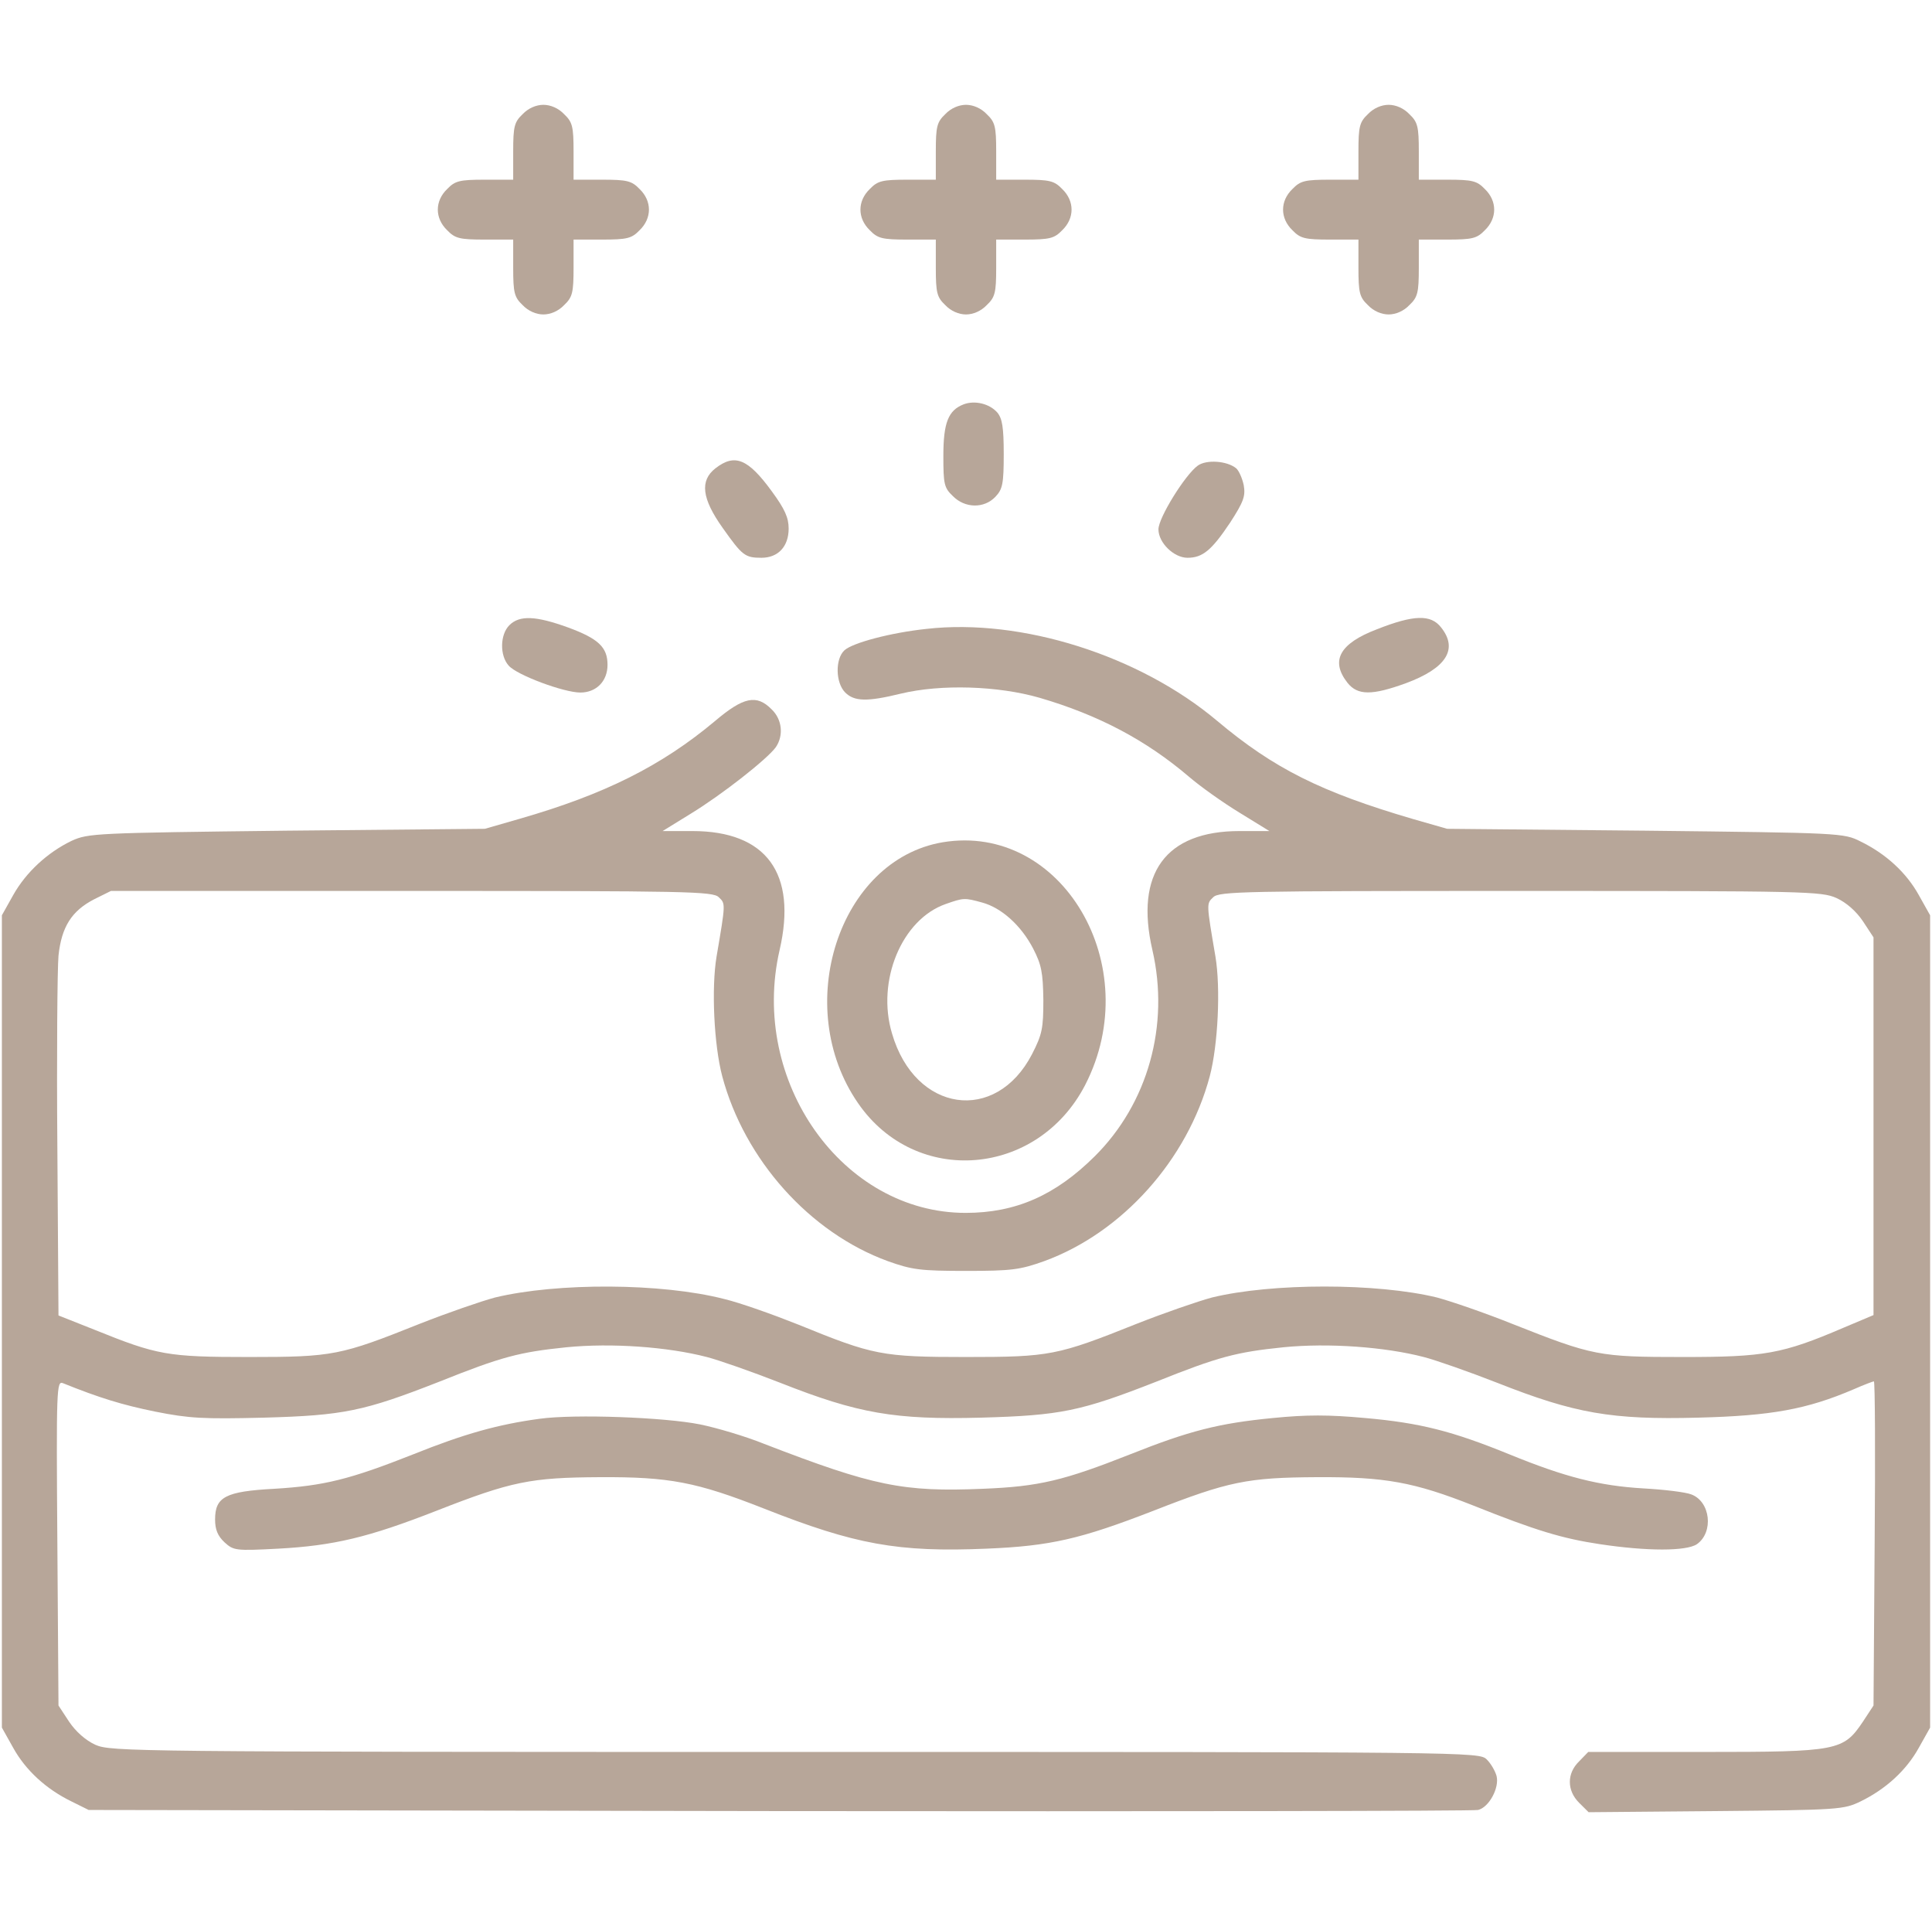 <?xml version="1.0" encoding="UTF-8"?> <svg xmlns="http://www.w3.org/2000/svg" width="856" height="849" viewBox="0 0 856 849" fill="none"><path d="M231.556 50.575C227.878 54.057 227.376 56.047 227.376 67.157V79.594H214.837C203.636 79.594 201.629 80.091 198.118 83.739C192.601 89.046 192.601 96.673 198.118 101.979C201.629 105.628 203.636 106.125 214.837 106.125H227.376V118.562C227.376 129.671 227.878 131.661 231.556 135.144C234.064 137.797 237.575 139.289 240.751 139.289C243.928 139.289 247.439 137.797 249.946 135.144C253.625 131.661 254.126 129.671 254.126 118.562V106.125H266.665C277.867 106.125 279.873 105.628 283.384 101.979C288.901 96.673 288.901 89.046 283.384 83.739C279.873 80.091 277.867 79.594 266.665 79.594H254.126V67.157C254.126 56.047 253.625 54.057 249.946 50.575C247.439 47.922 243.928 46.43 240.751 46.43C237.575 46.43 234.064 47.922 231.556 50.575Z" fill="#B7A699"></path><path d="M418.806 50.575C415.128 54.057 414.626 56.047 414.626 67.157V79.594H402.087C390.886 79.594 388.879 80.091 385.368 83.739C379.851 89.046 379.851 96.673 385.368 101.979C388.879 105.628 390.886 106.125 402.087 106.125H414.626V118.562C414.626 129.671 415.128 131.661 418.806 135.144C421.314 137.797 424.825 139.289 428.001 139.289C431.178 139.289 434.689 137.797 437.196 135.144C440.875 131.661 441.376 129.671 441.376 118.562V106.125H453.915C465.117 106.125 467.123 105.628 470.634 101.979C476.151 96.673 476.151 89.046 470.634 83.739C467.123 80.091 465.117 79.594 453.915 79.594H441.376V67.157C441.376 56.047 440.875 54.057 437.196 50.575C434.689 47.922 431.178 46.43 428.001 46.43C424.825 46.43 421.314 47.922 418.806 50.575Z" fill="#B7A699"></path><path d="M606.056 50.575C602.378 54.057 601.876 56.047 601.876 67.157V79.594H589.337C578.136 79.594 576.129 80.091 572.618 83.739C567.101 89.046 567.101 96.673 572.618 101.979C576.129 105.628 578.136 106.125 589.337 106.125H601.876V118.562C601.876 129.671 602.378 131.661 606.056 135.144C608.564 137.797 612.075 139.289 615.251 139.289C618.428 139.289 621.939 137.797 624.446 135.144C628.125 131.661 628.626 129.671 628.626 118.562V106.125H641.165C652.367 106.125 654.373 105.628 657.884 101.979C663.401 96.673 663.401 89.046 657.884 83.739C654.373 80.091 652.367 79.594 641.165 79.594H628.626V67.157C628.626 56.047 628.125 54.057 624.446 50.575C621.939 47.922 618.428 46.43 615.251 46.43C612.075 46.43 608.564 47.922 606.056 50.575Z" fill="#B7A699"></path><path d="M426.997 179.086C420.142 181.739 417.969 187.211 417.969 201.969C417.969 214.406 418.303 216.064 422.148 219.712C427.498 225.184 436.025 225.35 441.041 220.044C444.217 216.727 444.719 214.24 444.719 201.14C444.719 189.201 444.05 185.387 441.877 182.734C438.366 178.754 431.845 177.262 426.997 179.086Z" fill="#B7A699"></path><path d="M316.989 207.441C309.967 212.913 310.97 220.873 320.165 233.807C328.859 246.077 330.029 247.072 337.386 247.072C344.742 247.072 349.423 242.098 349.423 234.138C349.423 229.329 347.751 225.516 341.9 217.556C331.367 203.13 325.515 200.808 316.989 207.441Z" fill="#B7A699"></path><path d="M530.653 206.28C525.136 210.26 513.266 229.329 513.266 234.47C513.266 240.439 520.12 247.072 526.139 247.072C532.827 247.072 536.839 243.756 545.031 231.485C551.05 222.199 551.886 219.712 551.05 214.903C550.381 211.753 548.877 208.436 547.706 207.441C543.694 204.125 534.498 203.462 530.653 206.28Z" fill="#B7A699"></path><path d="M225.703 276.92C221.523 281.065 221.356 290.351 225.369 294.829C228.88 298.974 249.778 306.768 257.134 306.768C264.156 306.768 269.172 301.793 269.172 294.497C269.172 286.703 265.159 282.889 251.617 277.915C237.406 272.774 230.217 272.443 225.703 276.92Z" fill="#B7A699"></path><path d="M610.065 278.743C593.514 285.045 589.334 292.672 597.025 302.456C601.539 308.094 607.892 308.094 622.939 302.622C640.828 295.989 646.178 287.532 638.487 277.914C633.973 272.111 626.45 272.276 610.065 278.743Z" fill="#B7A699"></path><path d="M410.445 278.578C394.73 280.237 377.844 284.714 374.166 288.03C369.986 291.844 370.153 302.456 374.5 306.768C378.512 310.747 384.197 310.913 399.077 307.265C416.966 302.954 442.211 303.783 460.602 309.089C486.683 316.717 507.748 327.827 526.808 344.077C531.823 348.389 541.855 355.519 549.211 359.996L562.419 368.121H549.211C516.442 368.121 502.733 386.859 510.591 420.852C518.281 454.182 508.584 488.838 485.011 512.219C467.623 529.464 450.069 537.258 427.833 537.258C373.33 537.258 332.034 479.055 345.409 420.852C353.267 386.859 339.558 368.121 306.789 368.121H293.581L305.953 360.494C319.83 352.037 339.892 336.284 343.737 330.978C347.248 325.837 346.58 318.707 341.898 314.23C335.211 307.431 329.359 308.758 316.82 319.37C293.08 339.269 267.834 351.871 230.384 362.649L214.836 367.126L127.062 367.955C41.964 368.95 39.122 369.116 31.766 372.433C21.066 377.573 11.536 386.362 5.852 396.477L0.836 405.431V585.346V765.261L5.852 774.215C11.369 784.164 20.397 792.455 31.598 797.928L39.289 801.741L345.242 802.239C513.6 802.405 652.867 802.239 654.873 801.741C659.722 800.581 664.403 791.958 663.066 786.652C662.397 784.33 660.558 781.18 658.719 779.356C655.375 776.039 651.864 776.039 352.431 776.039C58.348 776.039 49.153 775.873 42.298 772.889C37.952 770.899 33.605 767.085 30.595 762.608L25.914 755.478L25.413 683.512C24.911 614.53 25.078 611.546 27.92 612.706C43.97 619.173 54.169 622.324 68.881 625.309C83.928 628.293 89.947 628.625 117.031 627.962C152.308 626.967 161.169 625.143 194.606 612.043C222.359 600.933 230.05 598.943 250.948 596.787C271.011 594.798 295.922 596.622 313.142 601.099C318.325 602.425 333.037 607.566 345.744 612.54C380.184 626.138 396.402 628.957 434.687 627.962C469.964 626.967 478.825 625.143 512.262 612.043C540.016 600.933 547.706 598.943 568.605 596.787C588.667 594.798 613.578 596.622 630.798 601.099C635.981 602.425 650.694 607.566 663.4 612.54C697.841 626.138 714.058 628.957 752.344 627.962C784.778 627.133 800.494 624.314 821.392 615.359C825.906 613.37 829.919 611.877 830.253 611.877C830.755 611.877 830.922 644.212 830.587 683.677L830.086 755.478L825.405 762.608C816.711 775.542 814.37 776.039 755.186 776.039H703.692L699.68 780.185C694.162 785.491 694.162 793.119 699.68 798.591L703.859 802.736L760.369 802.239C814.872 801.741 816.878 801.576 824.402 797.928C835.603 792.455 844.631 784.164 850.148 774.215L855.164 765.261V585.346V405.431L850.148 396.477C844.631 386.527 835.603 378.236 824.402 372.764C816.878 368.95 815.708 368.95 728.937 367.955L641.164 367.126L626.117 362.815C585.323 350.876 564.425 340.429 539.347 319.37C504.906 290.352 452.577 273.77 410.445 278.578ZM318.492 397.471C321.502 400.29 321.502 400.125 317.489 423.671C315.148 437.6 316.319 462.805 319.997 476.734C329.861 513.712 358.784 546.046 393.392 558.649C404.092 562.463 407.77 562.96 428 562.96C448.23 562.96 451.908 562.463 462.608 558.649C497.216 546.046 526.139 513.712 536.003 476.734C539.681 462.805 540.852 437.6 538.511 423.671C534.498 400.125 534.498 400.29 537.508 397.471C540.016 394.818 550.883 394.653 673.431 394.653C800.661 394.653 807.014 394.818 813.702 397.803C818.048 399.793 822.395 403.607 825.405 408.084L830.086 415.214V498.788V582.527L816.711 588.165C789.627 599.772 781.769 601.099 745.656 601.099C708.373 601.099 705.866 600.601 670.255 586.507C657.883 581.532 642.836 576.392 636.65 574.733C610.067 568.266 563.589 568.266 537.006 574.733C530.82 576.392 515.941 581.532 503.736 586.341C468.459 600.436 465.283 601.099 428 601.099C390.717 601.099 386.872 600.27 353.936 586.838C342.734 582.361 327.855 577.055 320.833 575.397C293.08 568.266 246.936 568.101 219.35 574.733C213.164 576.392 198.284 581.532 186.08 586.341C150.803 600.436 147.627 601.099 110.344 601.099C74.064 601.099 69.717 600.27 41.797 588.994L25.914 582.693L25.413 508.074C25.078 467.116 25.413 428.977 25.914 423.339C27.252 410.571 31.766 403.441 41.797 398.301L49.153 394.653H182.402C304.95 394.653 315.984 394.818 318.492 397.471Z" fill="#B7A699"></path><path d="M417.633 373.097C371.656 380.89 350.591 445.892 380.183 488.673C405.763 525.817 459.764 521.34 480.83 480.548C507.914 427.817 470.464 364.308 417.633 373.097ZM435.188 399.794C443.714 402.115 452.408 409.909 457.758 420.19C461.436 427.32 462.105 430.802 462.272 442.907C462.272 455.509 461.77 458.162 457.256 466.951C441.206 497.959 405.428 492.819 395.23 457.831C388.208 434.45 399.577 407.256 418.97 400.457C426.995 397.638 427.33 397.638 435.188 399.794Z" fill="#B7A699"></path><path d="M239.078 628.459C220.687 630.947 205.808 635.092 183.07 644.212C154.983 655.322 143.614 658.141 121.545 659.468C99.811 660.628 95.297 663.116 95.297 673.065C95.297 677.542 96.467 680.361 99.477 683.18C103.489 686.828 104.325 686.994 123.217 685.999C147.794 684.672 163.175 681.024 193.269 669.251C226.706 656.151 235.066 654.493 265.828 654.327C296.591 654.161 308.628 656.483 338.555 668.256C378.847 684.175 397.906 687.657 437.028 685.999C465.45 684.838 478.825 681.688 510.925 669.251C544.362 656.151 552.722 654.493 583.484 654.327C613.578 654.161 626.452 656.483 652.867 666.93C680.62 678.04 692.323 681.522 708.875 684.009C729.773 687.16 747.161 687.16 751.842 684.009C759.366 678.703 757.861 665.106 749.334 661.955C746.827 660.96 737.297 659.799 728.102 659.302C708.541 658.141 693.494 654.327 668.75 644.212C643.505 633.931 629.294 630.283 604.884 628.128C588.5 626.635 578.97 626.635 563.923 628.128C540.016 630.449 526.975 633.766 500.727 644.212C471.302 655.82 460.434 658.473 435.523 659.468C400.247 660.96 387.039 658.307 338.555 639.569C330.362 636.253 317.489 632.439 310.133 630.947C294.417 627.796 254.627 626.304 239.078 628.459Z" fill="#B7A699"></path></svg> 